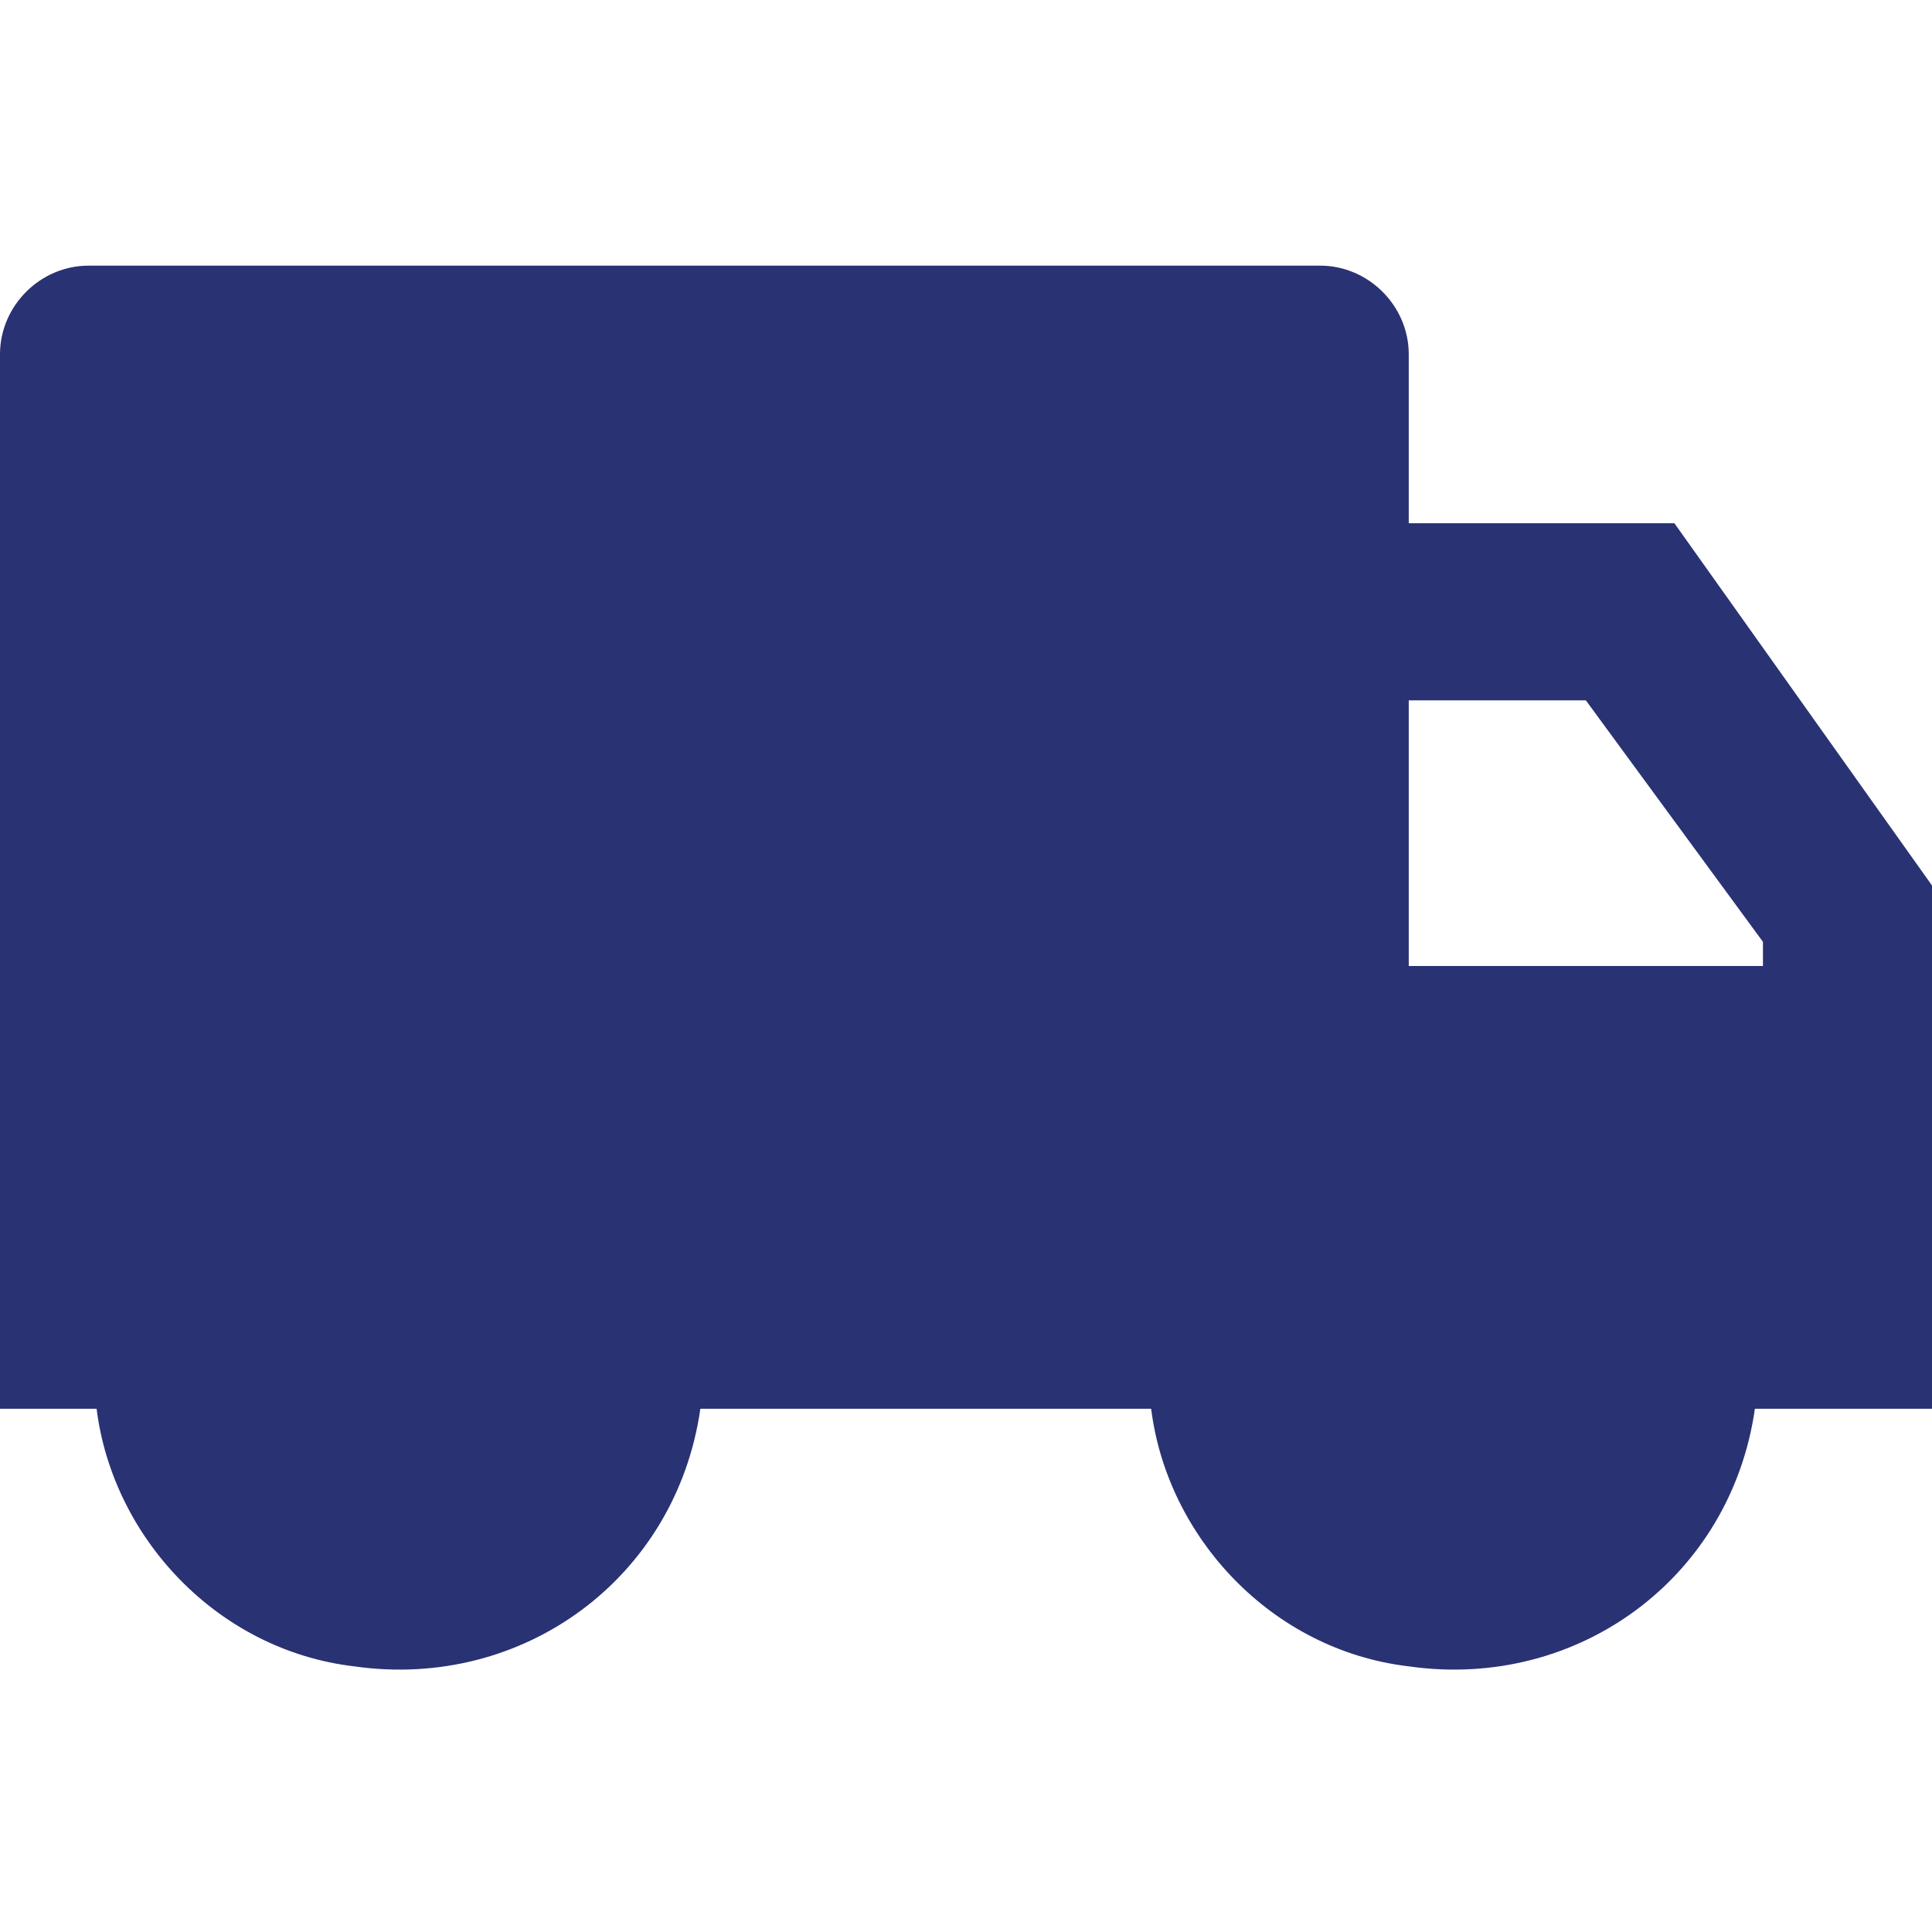 <?xml version="1.0" encoding="utf-8"?>
<!-- Generator: Adobe Illustrator 27.4.1, SVG Export Plug-In . SVG Version: 6.00 Build 0)  -->
<svg version="1.1" id="Calque_1" xmlns="http://www.w3.org/2000/svg" xmlns:xlink="http://www.w3.org/1999/xlink" x="0px" y="0px"
	 viewBox="0 0 24 24" style="enable-background:new 0 0 24 24;" xml:space="preserve">
<style type="text/css">
	.st0{fill:#293273;}
</style>
<path id="Tracé_316" class="st0" d="M17.5,6.5h3.3L24,11v6.5h-2.2c-0.3,2.1-2.2,3.5-4.3,3.2c-1.7-0.2-3-1.6-3.2-3.2H8.7
	c-0.3,2.1-2.2,3.5-4.3,3.2c-1.7-0.2-3-1.6-3.2-3.2H0V4.4c0-0.6,0.5-1.1,1.1-1.1c0,0,0,0,0,0h15.3c0.6,0,1.1,0.5,1.1,1.1V6.5z
	 M17.5,8.7V12h4.4v-0.3l-2.2-3H17.5z"/>
</svg>
